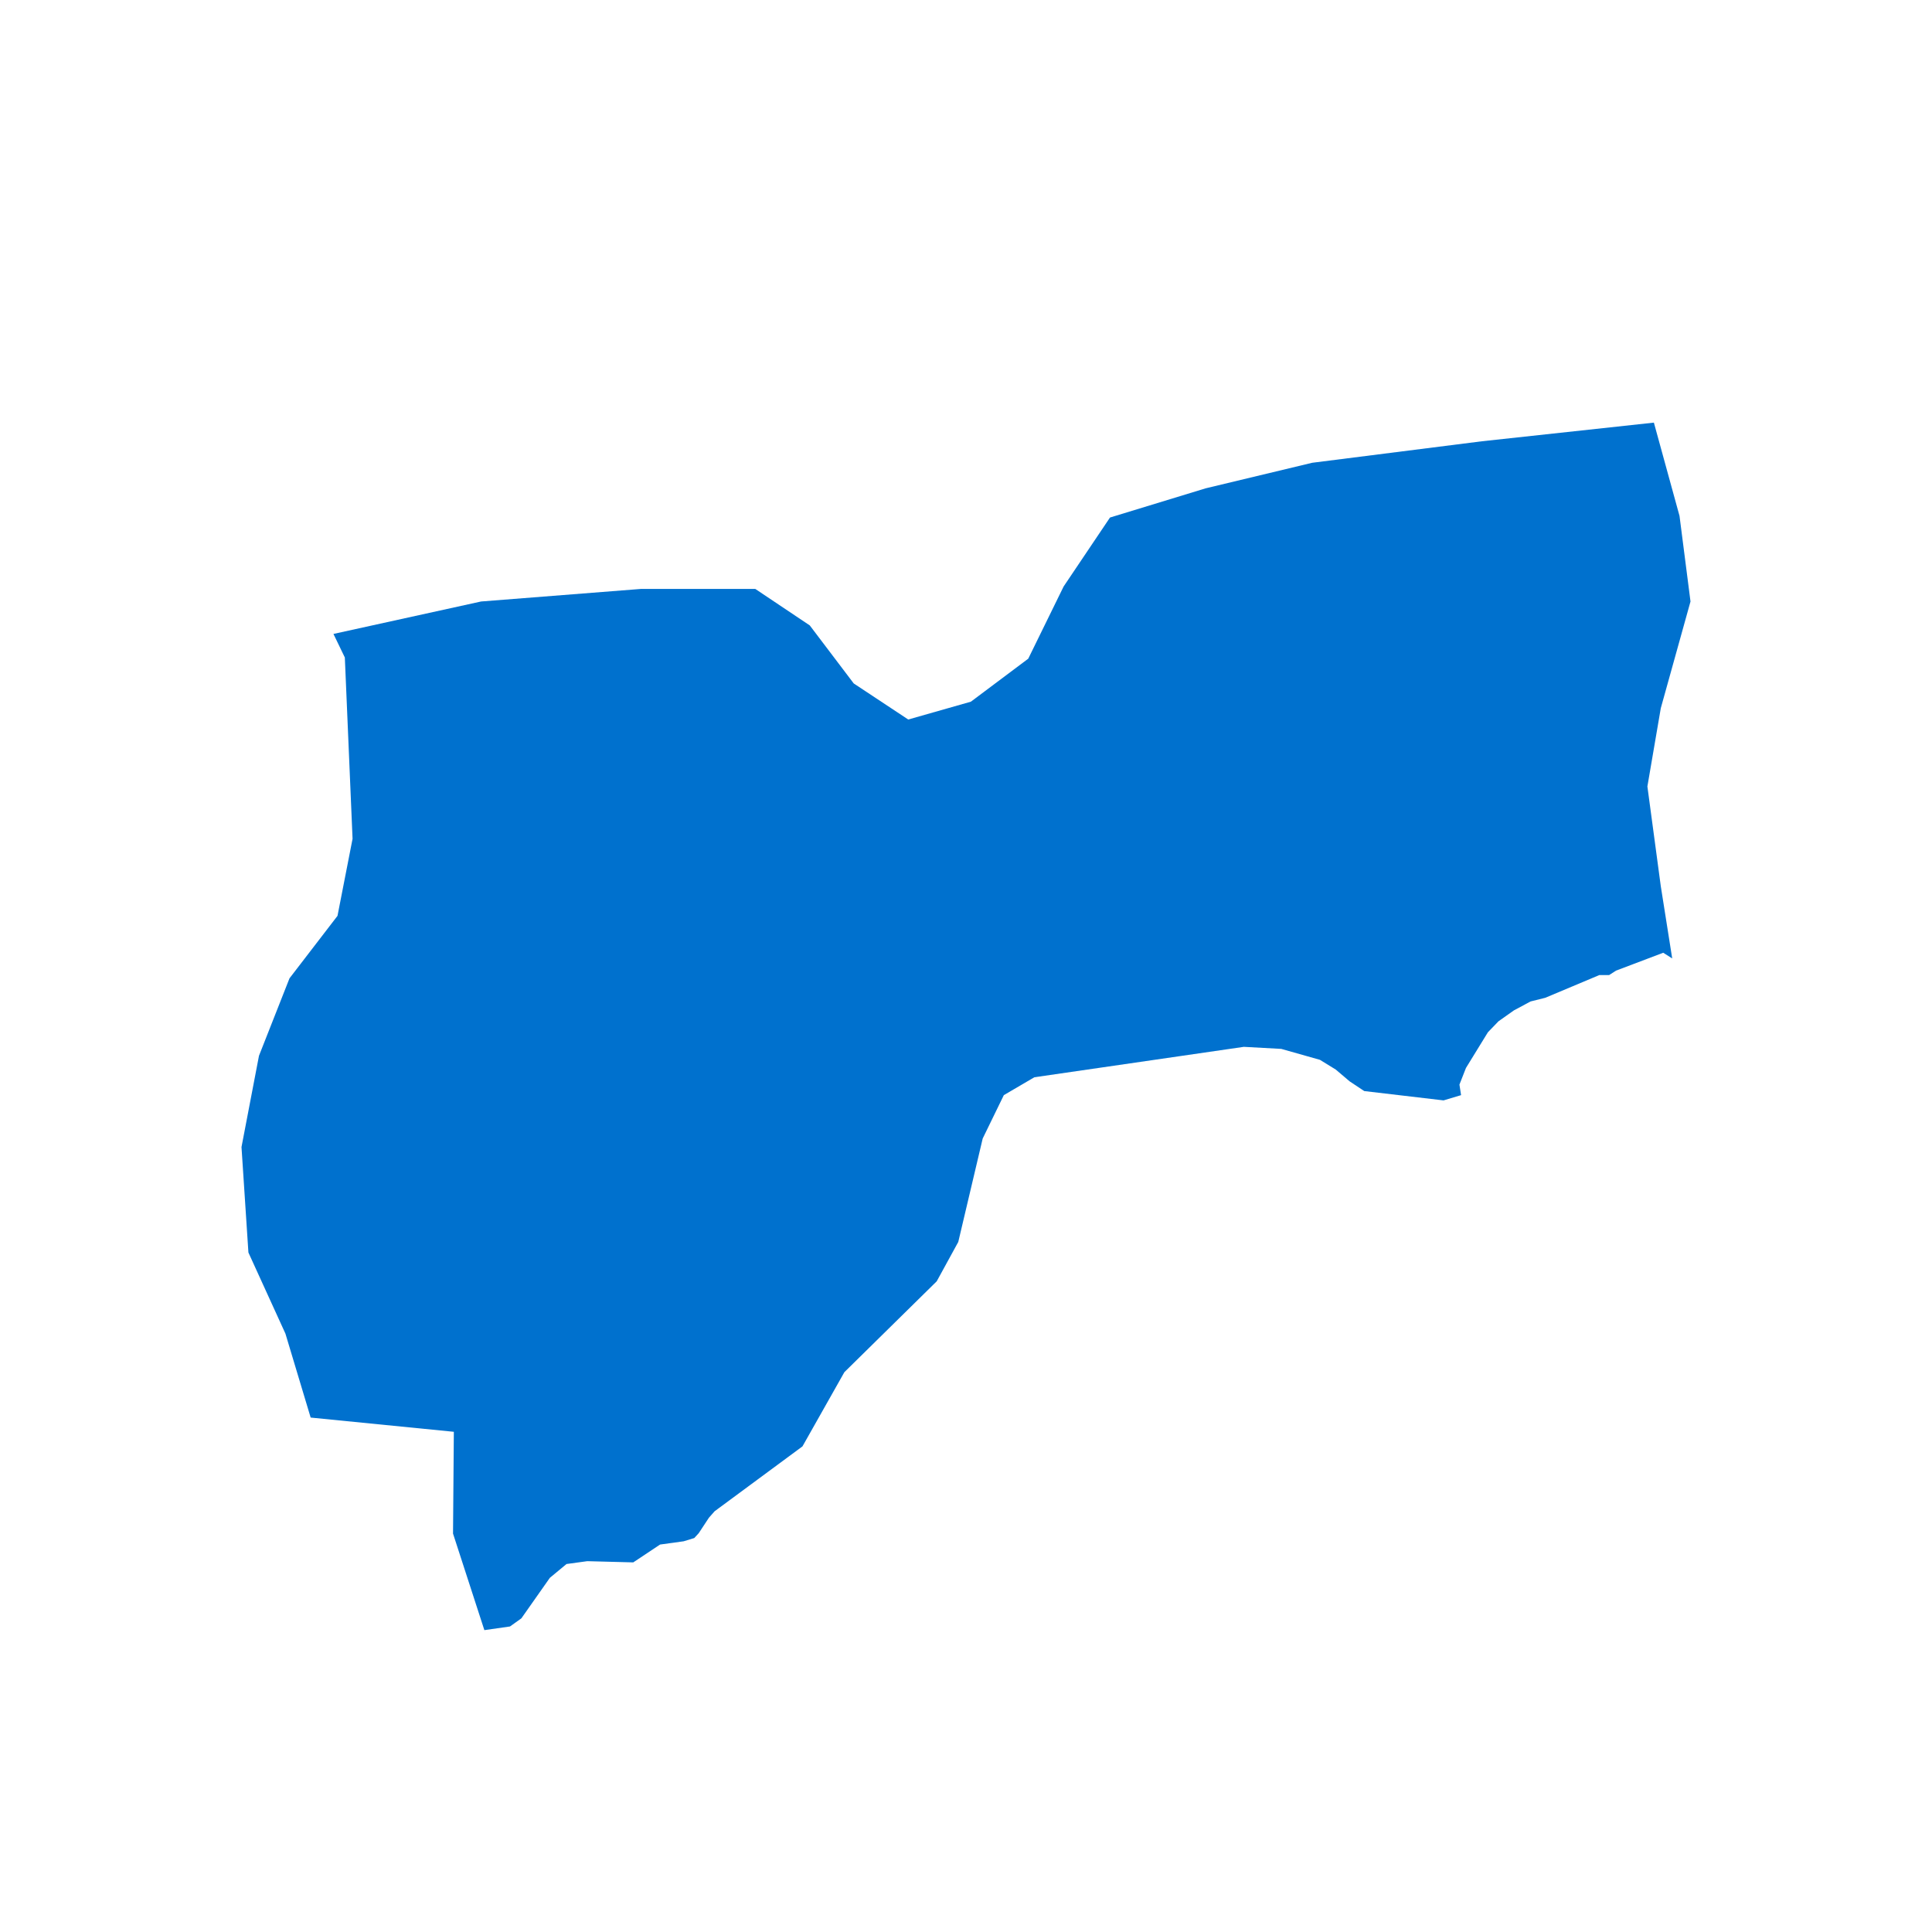 <svg width="64" height="64" viewBox="0 0 64 64" fill="none" xmlns="http://www.w3.org/2000/svg">
<path fill-rule="evenodd" clip-rule="evenodd" d="M55.394 31.749L55.097 31.561L53.534 32.153L53.305 32.3H52.981L51.189 33.053L50.704 33.174L50.152 33.469L49.639 33.832L49.289 34.195L48.562 35.377L48.346 35.928L48.4 36.278L47.82 36.452L45.193 36.143L44.708 35.821L44.249 35.431L43.724 35.108L42.444 34.746L41.204 34.678L34.264 35.686L33.253 36.278L32.553 37.715L31.744 41.141L31.03 42.445L27.971 45.455L26.583 47.913L23.672 50.063L23.483 50.278L23.146 50.789L22.998 50.95L22.648 51.057L21.866 51.165L20.977 51.756L19.454 51.716L18.767 51.81L18.215 52.267L17.271 53.61L16.894 53.879L16.045 54L15.007 50.802L15.034 47.43L10.291 46.959L9.455 44.178L8.229 41.491L8 37.997L8.579 34.974L9.59 32.408L11.18 30.339L11.679 27.786L11.423 21.78L11.046 21L15.937 19.925L21.233 19.509H25.02L26.825 20.718L28.281 22.64L30.087 23.835L32.162 23.244L34.062 21.82L35.234 19.428L36.77 17.144L39.937 16.177L43.468 15.33L49.087 14.618L54.787 14L55.636 17.09L56 19.925L55.016 23.459L54.572 26.052L55.016 29.358L55.394 31.749Z" fill="#0071CE"/>
</svg>
